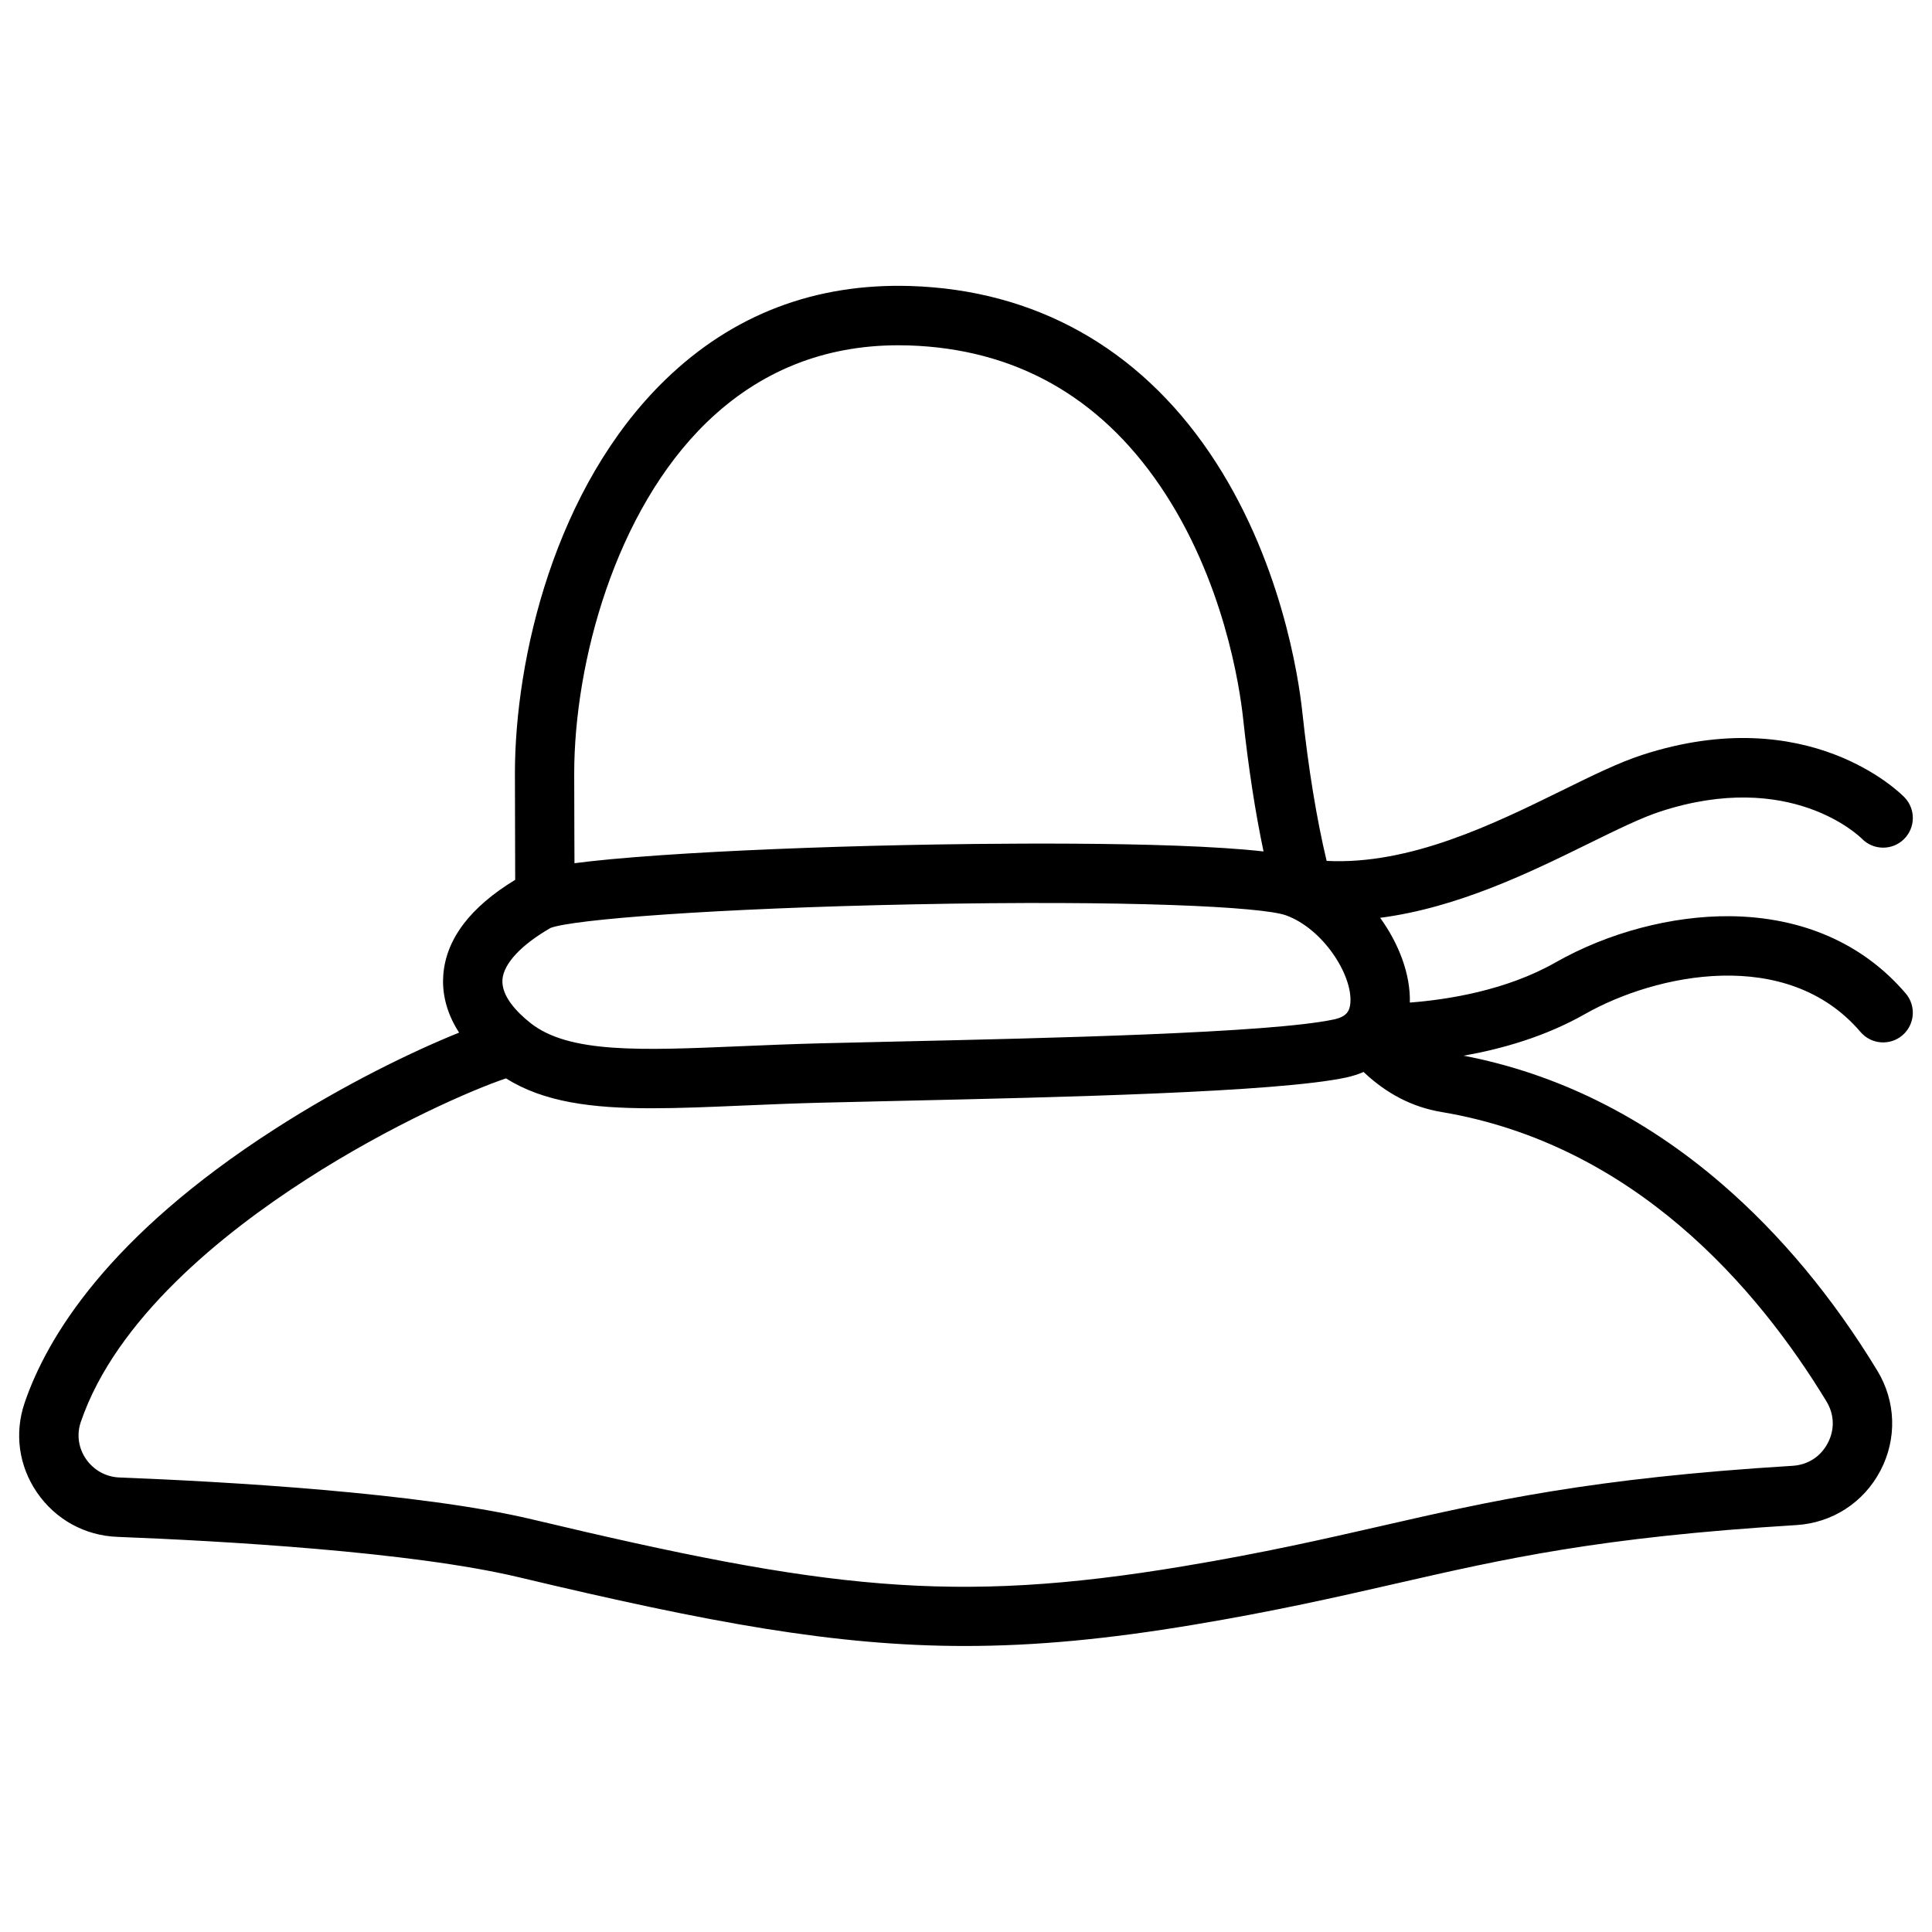 <?xml version="1.0" encoding="UTF-8"?>
<!-- Uploaded to: ICON Repo, www.svgrepo.com, Generator: ICON Repo Mixer Tools -->
<svg fill="#000000" width="800px" height="800px" version="1.1" viewBox="144 144 512 512" xmlns="http://www.w3.org/2000/svg">
 <path d="m649.03 407.27c-11.277-13.207-27.395-20.281-46.613-20.469-15.379-0.117-32.234 4.32-46.199 12.262-13.027 7.41-28.516 9.852-38.594 10.629 0.195-7.43-2.856-15.527-7.871-22.465 20.695-2.688 39.988-12.172 55.191-19.641 7.519-3.691 14.012-6.887 19.109-8.543 34.301-11.16 52.547 6.406 53.383 7.242 3.031 3.078 7.981 3.148 11.09 0.137 3.121-3.019 3.199-8.012 0.176-11.129-1.023-1.055-25.426-25.562-69.52-11.227-6.16 2.008-13.125 5.422-21.176 9.387-18.145 8.914-40.324 19.809-62.434 18.695-2.688-11.305-4.82-24.375-6.453-39.516-0.973-9.062-5.637-40.797-24.602-68.684-18.934-27.855-46.328-43.117-79.23-44.152-25.289-0.789-47.145 7.566-64.965 24.836-29.422 28.516-39.863 74.047-39.863 104.36 0 5.688 0.02 11.012 0.039 15.98 0.02 4.328 0.031 8.383 0.031 12.191-11.898 7.223-18.312 15.684-19.051 25.172-0.316 4.043 0.383 9.438 4.184 15.32-12.094 4.871-30.348 13.648-48.965 25.633-43.938 28.273-60.242 55.035-66.184 72.512-2.734 8.059-1.535 16.707 3.305 23.754 4.891 7.113 12.645 11.395 21.266 11.73 27.453 1.074 77.785 3.879 106.38 10.695 50.707 12.082 84.016 18.223 118.28 18.223 18.812 0 37.934-1.852 60.348-5.59 21.914-3.652 38.09-7.352 53.738-10.922 28.941-6.613 53.922-12.328 106.2-15.527 9.543-0.582 17.891-5.984 22.316-14.453 4.418-8.453 4.102-18.352-0.855-26.5-11.789-19.395-25.613-36.004-41.102-49.387-20.664-17.852-43.699-29.285-68.508-34.055 10.008-1.762 21.59-5.027 32.129-11.02 18.676-10.617 53.551-18.125 73.051 4.742 2.824 3.305 7.793 3.699 11.098 0.875 3.301-2.824 3.695-7.793 0.871-11.102zm-317.77-151.32c14.012-13.578 31.094-20.449 50.812-20.449 0.895 0 1.801 0.012 2.695 0.039 28.043 0.875 50.488 13.41 66.695 37.266 16.906 24.875 21.086 53.383 21.965 61.52 1.418 13.145 3.219 24.848 5.422 35.316-25.238-2.856-77.203-2.066-94.938-1.691-23.922 0.5-46.82 1.457-64.48 2.668-10.508 0.727-17.91 1.445-23.191 2.144-0.012-2.508-0.02-5.106-0.031-7.832-0.02-4.949-0.039-10.254-0.039-15.922 0.012-29.391 10.855-69.57 35.09-93.059zm-54.109 147.63c0.324-4.211 4.969-9.191 12.754-13.668 5.875-2.254 43.336-5.195 96.375-6.258 56.434-1.133 92.309 0.629 98.586 2.941 9.781 3.602 17.523 15.703 17.004 23.086-0.156 2.215-0.945 3.738-4.367 4.477-16.926 3.633-76.527 4.981-115.96 5.863-7.379 0.168-14.238 0.324-20.262 0.473-7.5 0.195-14.395 0.48-21.066 0.766-26.43 1.121-45.531 1.938-55.723-6.219-3.539-2.824-7.672-7.106-7.336-11.461zm350.88 111.81c2.098 3.445 2.223 7.457 0.355 11.031-1.879 3.59-5.273 5.785-9.328 6.031-53.57 3.277-80.375 9.406-108.75 15.891-15.418 3.523-31.359 7.172-52.812 10.746-61.027 10.176-94.918 6.051-172.39-12.418-29.902-7.125-81.387-10.027-109.42-11.121-3.609-0.137-6.848-1.93-8.906-4.91-1.996-2.902-2.5-6.465-1.379-9.77 9.309-27.363 37.648-50.086 59.789-64.324 22.387-14.406 44.043-23.805 52.91-26.766 9.996 6.309 22.742 7.922 38.613 7.922 7.359 0 15.398-0.344 24.148-0.719 6.602-0.285 13.43-0.57 20.801-0.758 6.004-0.156 12.84-0.305 20.211-0.473 42.43-0.953 100.54-2.262 118.92-6.211 1.625-0.355 3.148-0.848 4.566-1.457 6.102 5.777 12.969 9.328 20.594 10.598 51.031 8.547 83.68 46.43 102.08 76.707z"/>
</svg>